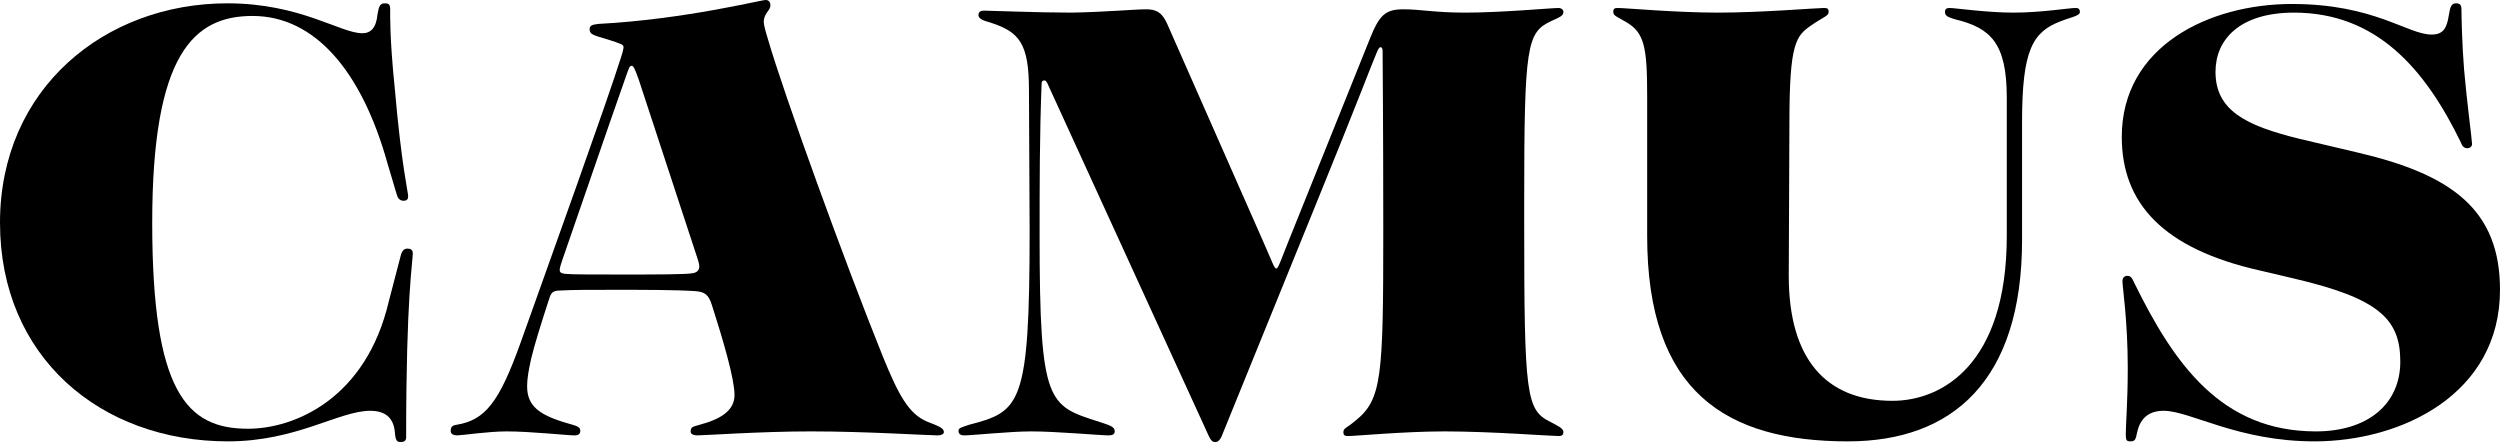 <?xml version="1.0" encoding="UTF-8"?>
<svg id="_レイヤー_2" data-name="レイヤー 2" xmlns="http://www.w3.org/2000/svg" viewBox="0 0 188.05 33.25">
  <defs>
    <style>
      .cls-1 {
        fill: #000;
        stroke-width: 0px;
      }
    </style>
  </defs>
  <g id="_レイヤー_1-2" data-name="レイヤー 1">
    <g>
      <path class="cls-1" d="M31.05,19.05c0,.7-.5,3.2-.5,13.85,0,.25-.15.35-.4.35-.3,0-.4-.1-.45-.75-.1-1.1-.75-1.6-1.85-1.6-2.35,0-5.55,2.3-10.7,2.3C7.55,33.2,0,26.85,0,16.75S7.9.25,17.1.25c5.5,0,8.5,2.25,10.15,2.25.65,0,1.05-.4,1.15-1.45.1-.6.2-.8.55-.8.3,0,.4.1.4.45s-.05,2.1.35,6c.5,5.75,1,7.75,1,8.05,0,.25-.1.35-.35.35-.2,0-.4-.1-.5-.45l-.7-2.35c-1.95-7-5.5-11.1-10.15-11.1-4.4,0-7.55,2.8-7.55,15.55s2.6,15.5,7.2,15.5c3.55,0,8.9-2.3,10.6-9.6l.9-3.45c.1-.4.3-.5.5-.5.25,0,.4.1.4.35Z"/>
      <path class="cls-1" d="M33.9,32.4c0-.2.05-.4.45-.45,2.15-.35,3.2-1.7,4.8-6.15,2.3-6.45,6.55-18.25,7.55-21.45.15-.45.2-.7.2-.8,0-.2-.15-.25-1.25-.6-1-.3-1.3-.35-1.3-.75,0-.25.15-.35.65-.4,6.55-.35,12.2-1.8,12.6-1.8.25,0,.35.2.35.4,0,.4-.5.6-.5,1.25,0,.2.1.6.3,1.25,1.2,4.15,5.75,16.7,8.65,23.9,1.2,2.95,1.95,4.3,3.3,4.9.9.35,1.3.5,1.3.8,0,.15-.2.25-.45.25-.75,0-5.4-.3-9.55-.3-3.75,0-8,.3-8.55.3-.3,0-.5-.1-.5-.3,0-.4.25-.35.85-.55,2-.55,2.45-1.4,2.45-2.2,0-1.2-.85-4.1-1.7-6.75-.25-.8-.55-1-1.25-1.05-1.45-.1-3.9-.1-6.05-.1-1.75,0-3.3,0-4,.05-.6,0-.75.1-.9.5-.7,2.15-1.15,3.6-1.4,4.65-.2.9-.3,1.5-.3,2.05,0,1.5.9,2.2,3.25,2.85.55.15.75.25.75.5s-.15.35-.45.35c-.5,0-3.3-.3-5.1-.3-1.35,0-3.4.3-3.7.3s-.5-.1-.5-.35ZM42.5,20.6c.45.05,2.3.05,4.2.05,2.4,0,4.95,0,5.4-.1.35-.05.5-.25.5-.5,0-.15-.05-.35-.1-.5l-4.45-13.55c-.3-.85-.4-1.05-.55-1.05s-.2.2-.4.75c-1.55,4.4-3.15,9.1-4.8,13.85-.1.3-.2.6-.2.75s.05.25.4.3Z"/>
      <path class="cls-1" d="M110.2.95c2.75,0,6.5-.35,7.05-.35.15,0,.35.1.35.3,0,.3-.3.4-.95.7-1.8.85-2,1.85-2,13.55v1.55c0,13.15.15,14.15,2,15.05.45.25.95.45.95.75,0,.2-.1.3-.35.3-.6,0-5.1-.35-8.6-.35-3,0-6.7.35-7.25.35-.3,0-.35-.1-.35-.3,0-.3.25-.3.9-.85,2-1.6,2.1-3.3,2.1-14.25,0-8.55-.05-12.35-.05-13.55,0-.2-.05-.3-.15-.3s-.15.1-.25.3c-.45,1.05-1.35,3.5-4.65,11.6l-7.05,17.35c-.2.45-.4.45-.5.45s-.25,0-.45-.4l-12.15-26.55c-.1-.2-.15-.25-.25-.25s-.2.05-.2.25c-.15,3.8-.15,7.65-.15,11.45,0,12.75.65,12.75,4.55,14,.75.25,1.1.35,1.1.7,0,.2-.15.3-.45.3-.65,0-3.9-.3-5.85-.3-1.55,0-4.45.3-5,.3-.3,0-.45-.1-.45-.35,0-.2.2-.25.8-.45,3.85-1,4.55-1.45,4.55-14.55l-.05-10.6c0-3.5-.7-4.4-2.9-5.1-.55-.15-.9-.3-.9-.55s.15-.35.4-.35c.45,0,4.1.15,6.6.15,2.65-.05,4.75-.25,5.6-.25.75,0,1.2.2,1.6,1.1l7.3,16.55c.6,1.35.75,1.85.9,1.85s.3-.5.9-2l6.15-15.3c.7-1.75,1.15-2.2,2.5-2.2s2.35.25,4.65.25Z"/>
      <path class="cls-1" d="M123.9,17.75V7.25c0-3.7-.2-4.8-1.6-5.6-.65-.4-.95-.45-.95-.75,0-.25.1-.3.35-.3.55,0,4.35.35,7.55.35s7.4-.35,7.95-.35c.25,0,.35.05.35.3,0,.3-.35.35-1.3,1-1.15.8-1.65,1.3-1.65,7.3l-.05,11.55c0,6.2,2.75,9.4,7.8,9.4,3.7,0,8.6-2.7,8.6-12.4V7.35c0-4.1-1.2-5.25-3.9-5.9-.5-.15-.75-.25-.75-.55,0-.2.1-.3.35-.3.4,0,2.8.35,4.8.35,2.1,0,4.15-.35,4.7-.35.2,0,.3.1.3.3,0,.3-.7.4-1.45.7-2.1.8-2.9,2.15-2.9,7.55v8.9c0,10.55-5.2,15.15-13.1,15.15-9.2,0-15.1-3.75-15.1-15.45Z"/>
      <path class="cls-1" d="M159.9,32.65c0-.65.15-2.5.15-4.95,0-3.6-.4-6.1-.4-6.55,0-.25.15-.4.35-.4.25,0,.35.1.55.55,3,6.1,6.55,11.15,13.65,11.15,3.9,0,6.35-2.05,6.35-5.25s-1.6-4.75-8-6.25l-2.55-.6c-7.35-1.65-10.4-5.1-10.4-10.05,0-6.85,6.6-10,12.8-10s8.7,2.3,10.5,2.3c.9,0,1.15-.5,1.3-1.45.1-.65.2-.9.55-.9.3,0,.4.15.4.45,0,.5.05,2.75.2,4.55.2,2.35.6,5.3.6,5.6,0,.15-.15.3-.35.3-.25,0-.4-.15-.5-.45-2.7-5.55-6.35-9.75-12.55-9.75-4.05,0-5.9,2-5.9,4.45,0,2.9,2.25,4.05,6.35,5.05l4.45,1.05c7,1.65,10.6,4.3,10.6,10.3,0,7.85-7.4,11.4-13.95,11.4-5.8,0-9.35-2.3-11.35-2.3-1,0-1.75.45-2,1.65-.1.5-.15.65-.5.65-.3,0-.35-.1-.35-.55Z"/>
    </g>
  </g>
</svg>